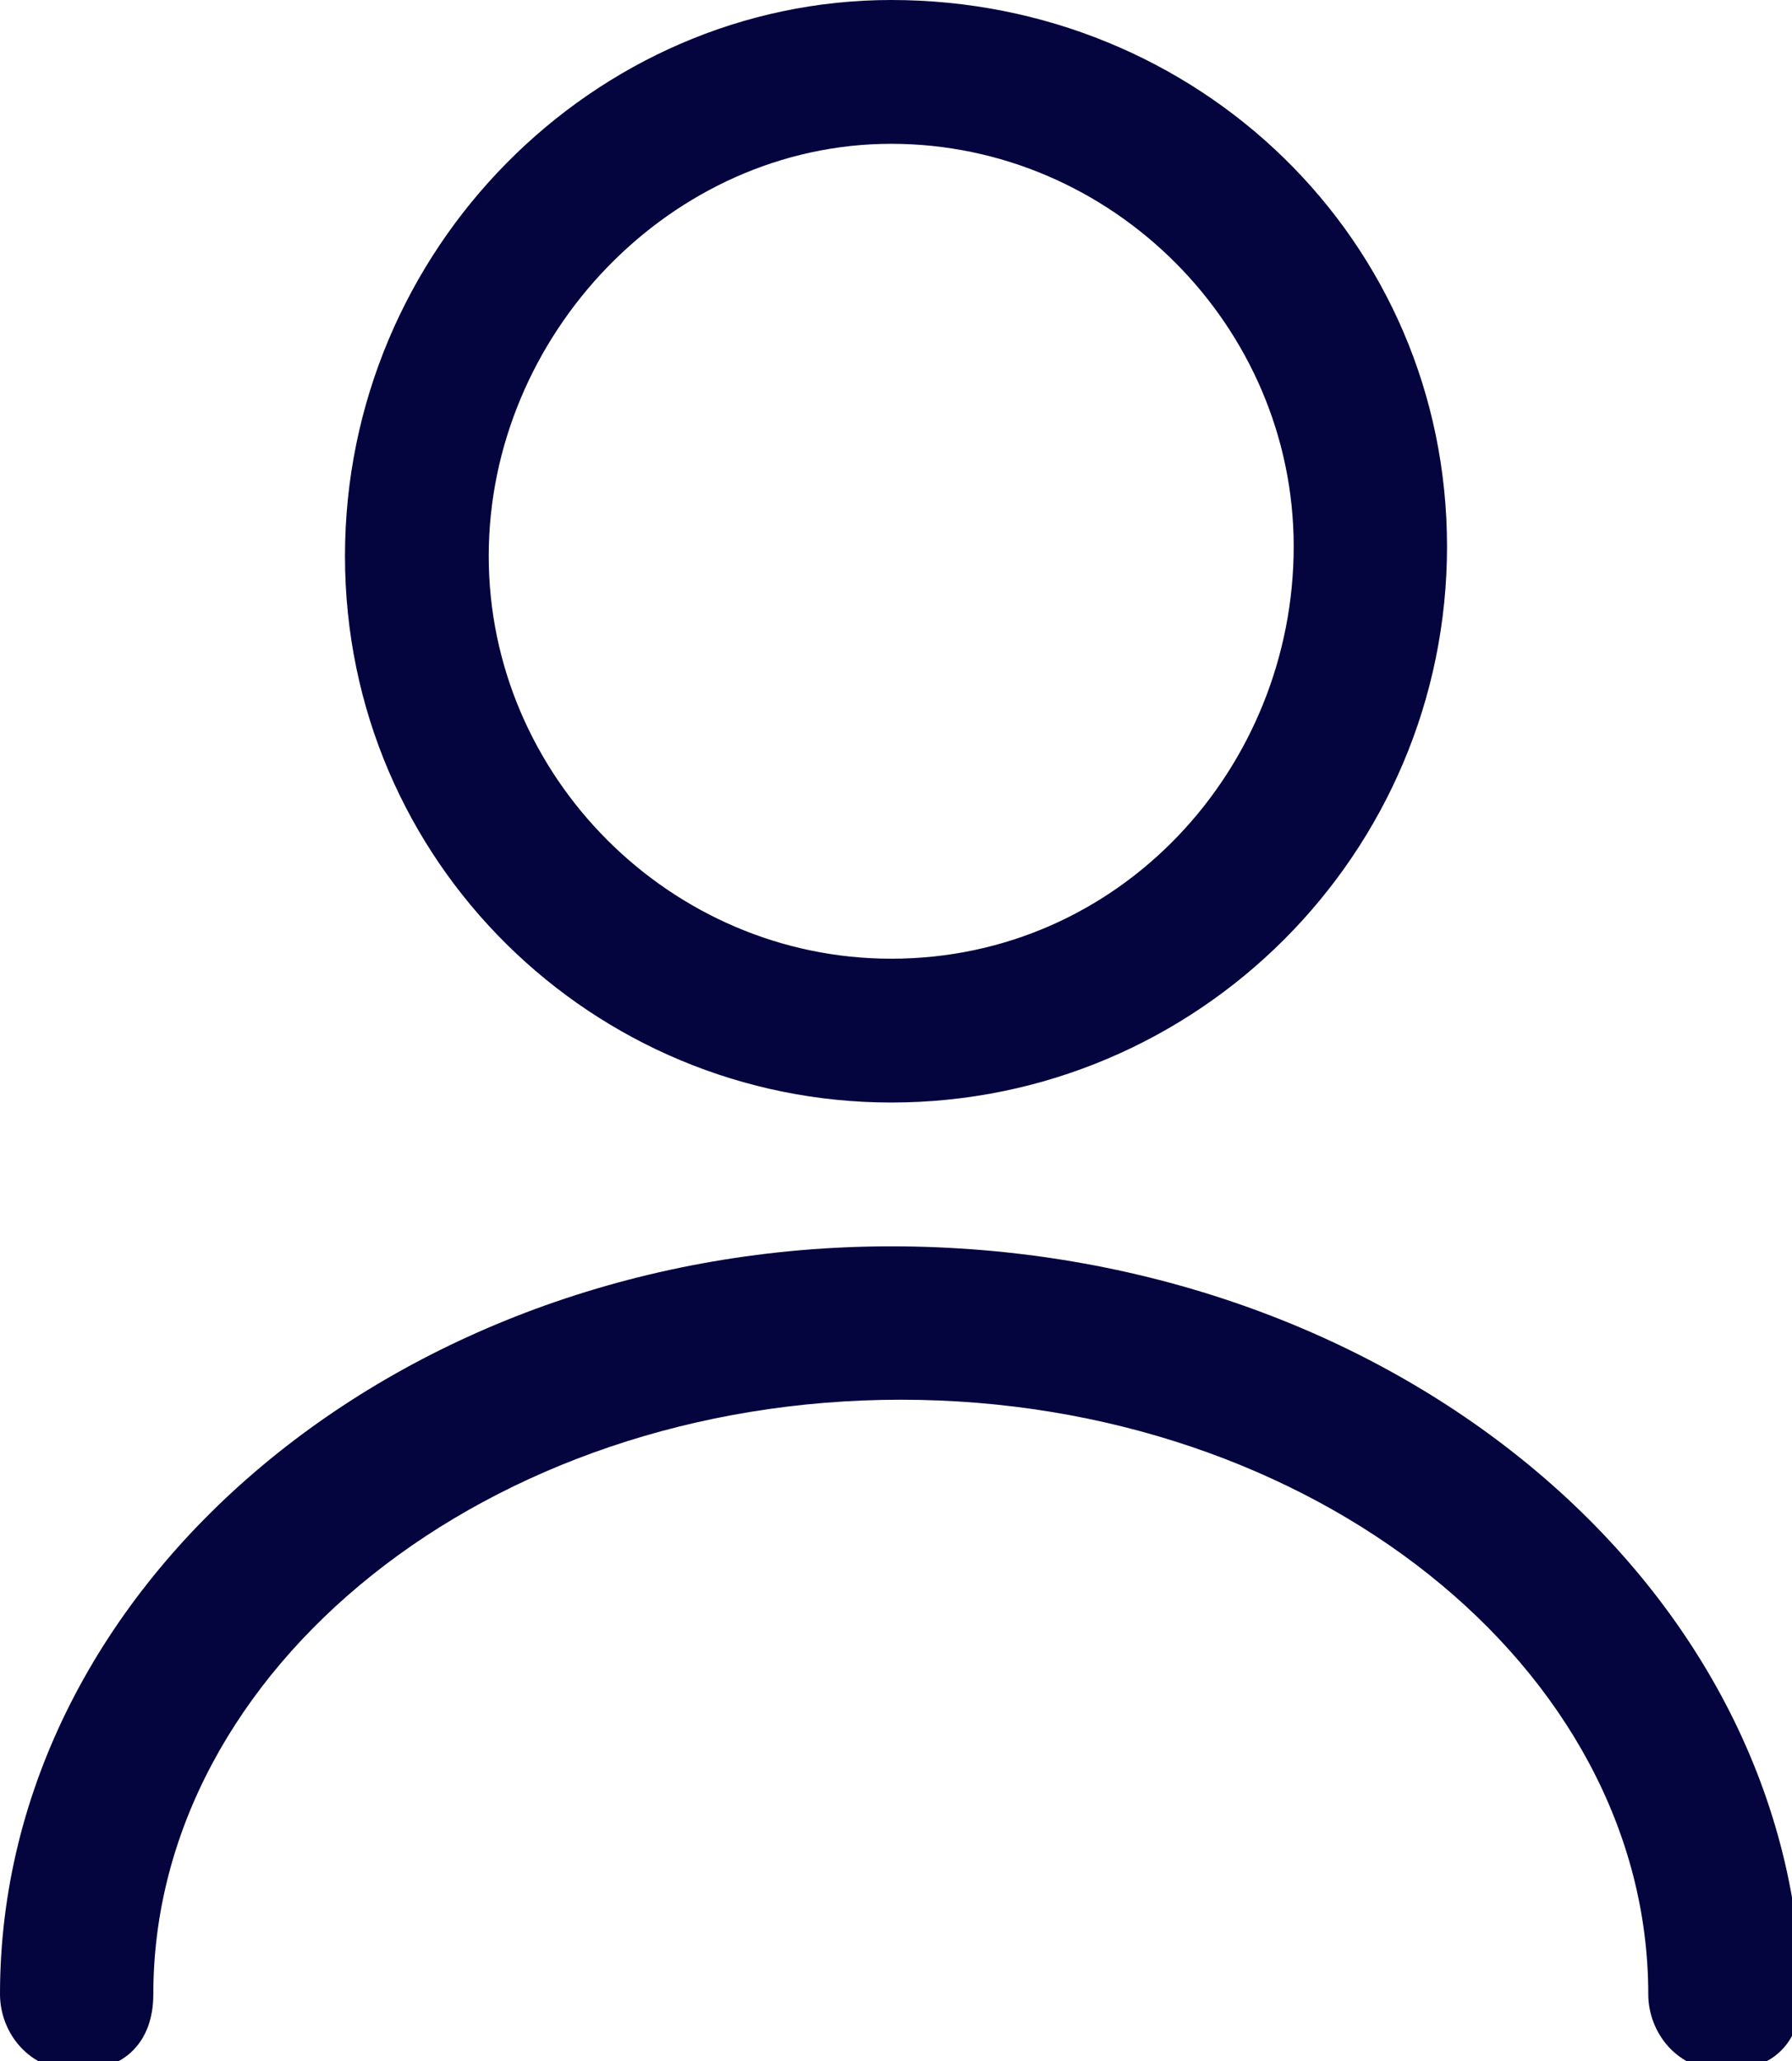 <svg version="1.1" xmlns="http://www.w3.org/2000/svg" viewBox="0 0 18.7 21.5">
	<path style="fill:#04043F;" d="M9.3,11.5c3.2,0,5.8-2.6,5.8-5.8S12.5,0,9.3,0C6.2,0,3.6,2.6,3.6,5.8S6.2,11.5,9.3,11.5z M9.3,1.5
		c2.3,0,4.2,1.9,4.2,4.2S11.7,10,9.3,10C7,10,5.1,8.1,5.1,5.8S7,1.5,9.3,1.5z"/>
	<path style="fill:#04043F;" d="M9.3,13C4.2,13,0,16.5,0,20.8c0,0.4,0.3,0.8,0.8,0.8s0.8-0.3,0.8-0.8c0-3.4,3.5-6.2,7.8-6.2
		c4.3,0,7.8,2.8,7.8,6.2c0,0.4,0.3,0.8,0.8,0.8s0.8-0.3,0.8-0.8C18.7,16.5,14.5,13,9.3,13z"/>
</svg>
